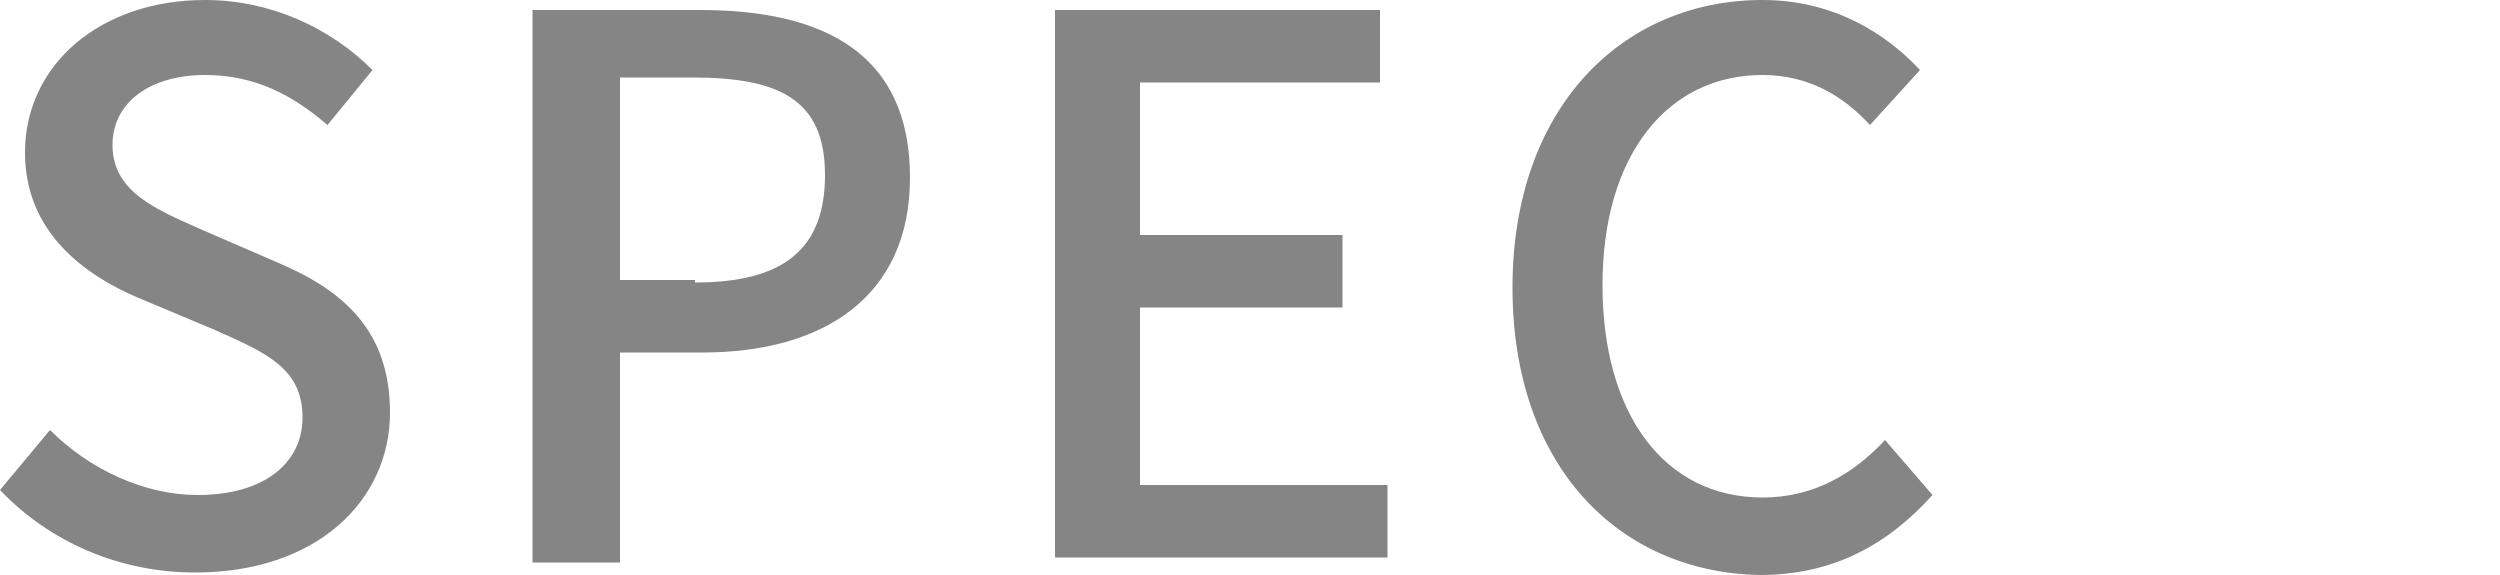 <?xml version="1.0" encoding="utf-8"?>
<!-- Generator: Adobe Illustrator 26.2.1, SVG Export Plug-In . SVG Version: 6.00 Build 0)  -->
<svg version="1.1" id="レイヤー_1" xmlns="http://www.w3.org/2000/svg" xmlns:xlink="http://www.w3.org/1999/xlink" x="0px"
	 y="0px" viewBox="0 0 100 23" style="enable-background:new 0 0 100 23;" xml:space="preserve">
<style type="text/css">
	.st0{fill:#858586;}
</style>
<g>
	<path class="st0" d="M0,19.6l2-2.4c1.6,1.6,3.8,2.6,5.9,2.6c2.7,0,4.2-1.3,4.2-3.1c0-2-1.5-2.6-3.5-3.5l-3.1-1.3
		C3.4,11,1,9.3,1,6.1C1,2.6,4,0,8.2,0c2.6,0,5,1.1,6.7,2.8L13.1,5c-1.4-1.2-2.9-2-4.9-2C6,3,4.5,4.1,4.5,5.8c0,1.9,1.8,2.6,3.6,3.4
		l3,1.3c2.6,1.1,4.5,2.7,4.5,6c0,3.5-2.9,6.4-7.8,6.4C4.8,22.9,2,21.7,0,19.6z"/>
	<path class="st0" d="M21.3,0.4H28c4.9,0,8.4,1.7,8.4,6.7c0,4.8-3.5,7-8.3,7h-3.3v8.4h-3.5V0.4z M27.8,11.3c3.5,0,5.2-1.3,5.2-4.3
		s-1.8-3.9-5.3-3.9h-2.9v8.1H27.8z"/>
	<path class="st0" d="M42.2,0.4h13v2.9h-9.6v6.1h8.1v2.9h-8.1v7.1h9.9v2.9H42.2V0.4z"/>
	<path class="st0" d="M60.5,11.5c0-7.2,4.4-11.5,10-11.5c2.8,0,4.9,1.3,6.3,2.8L74.8,5c-1.1-1.2-2.5-2-4.3-2c-3.8,0-6.4,3.2-6.4,8.4
		c0,5.2,2.5,8.5,6.4,8.5c2,0,3.6-0.9,4.9-2.3l1.9,2.2c-1.8,2-4,3.2-6.9,3.2C64.8,22.9,60.5,18.7,60.5,11.5z"/>
</g>
</svg>
